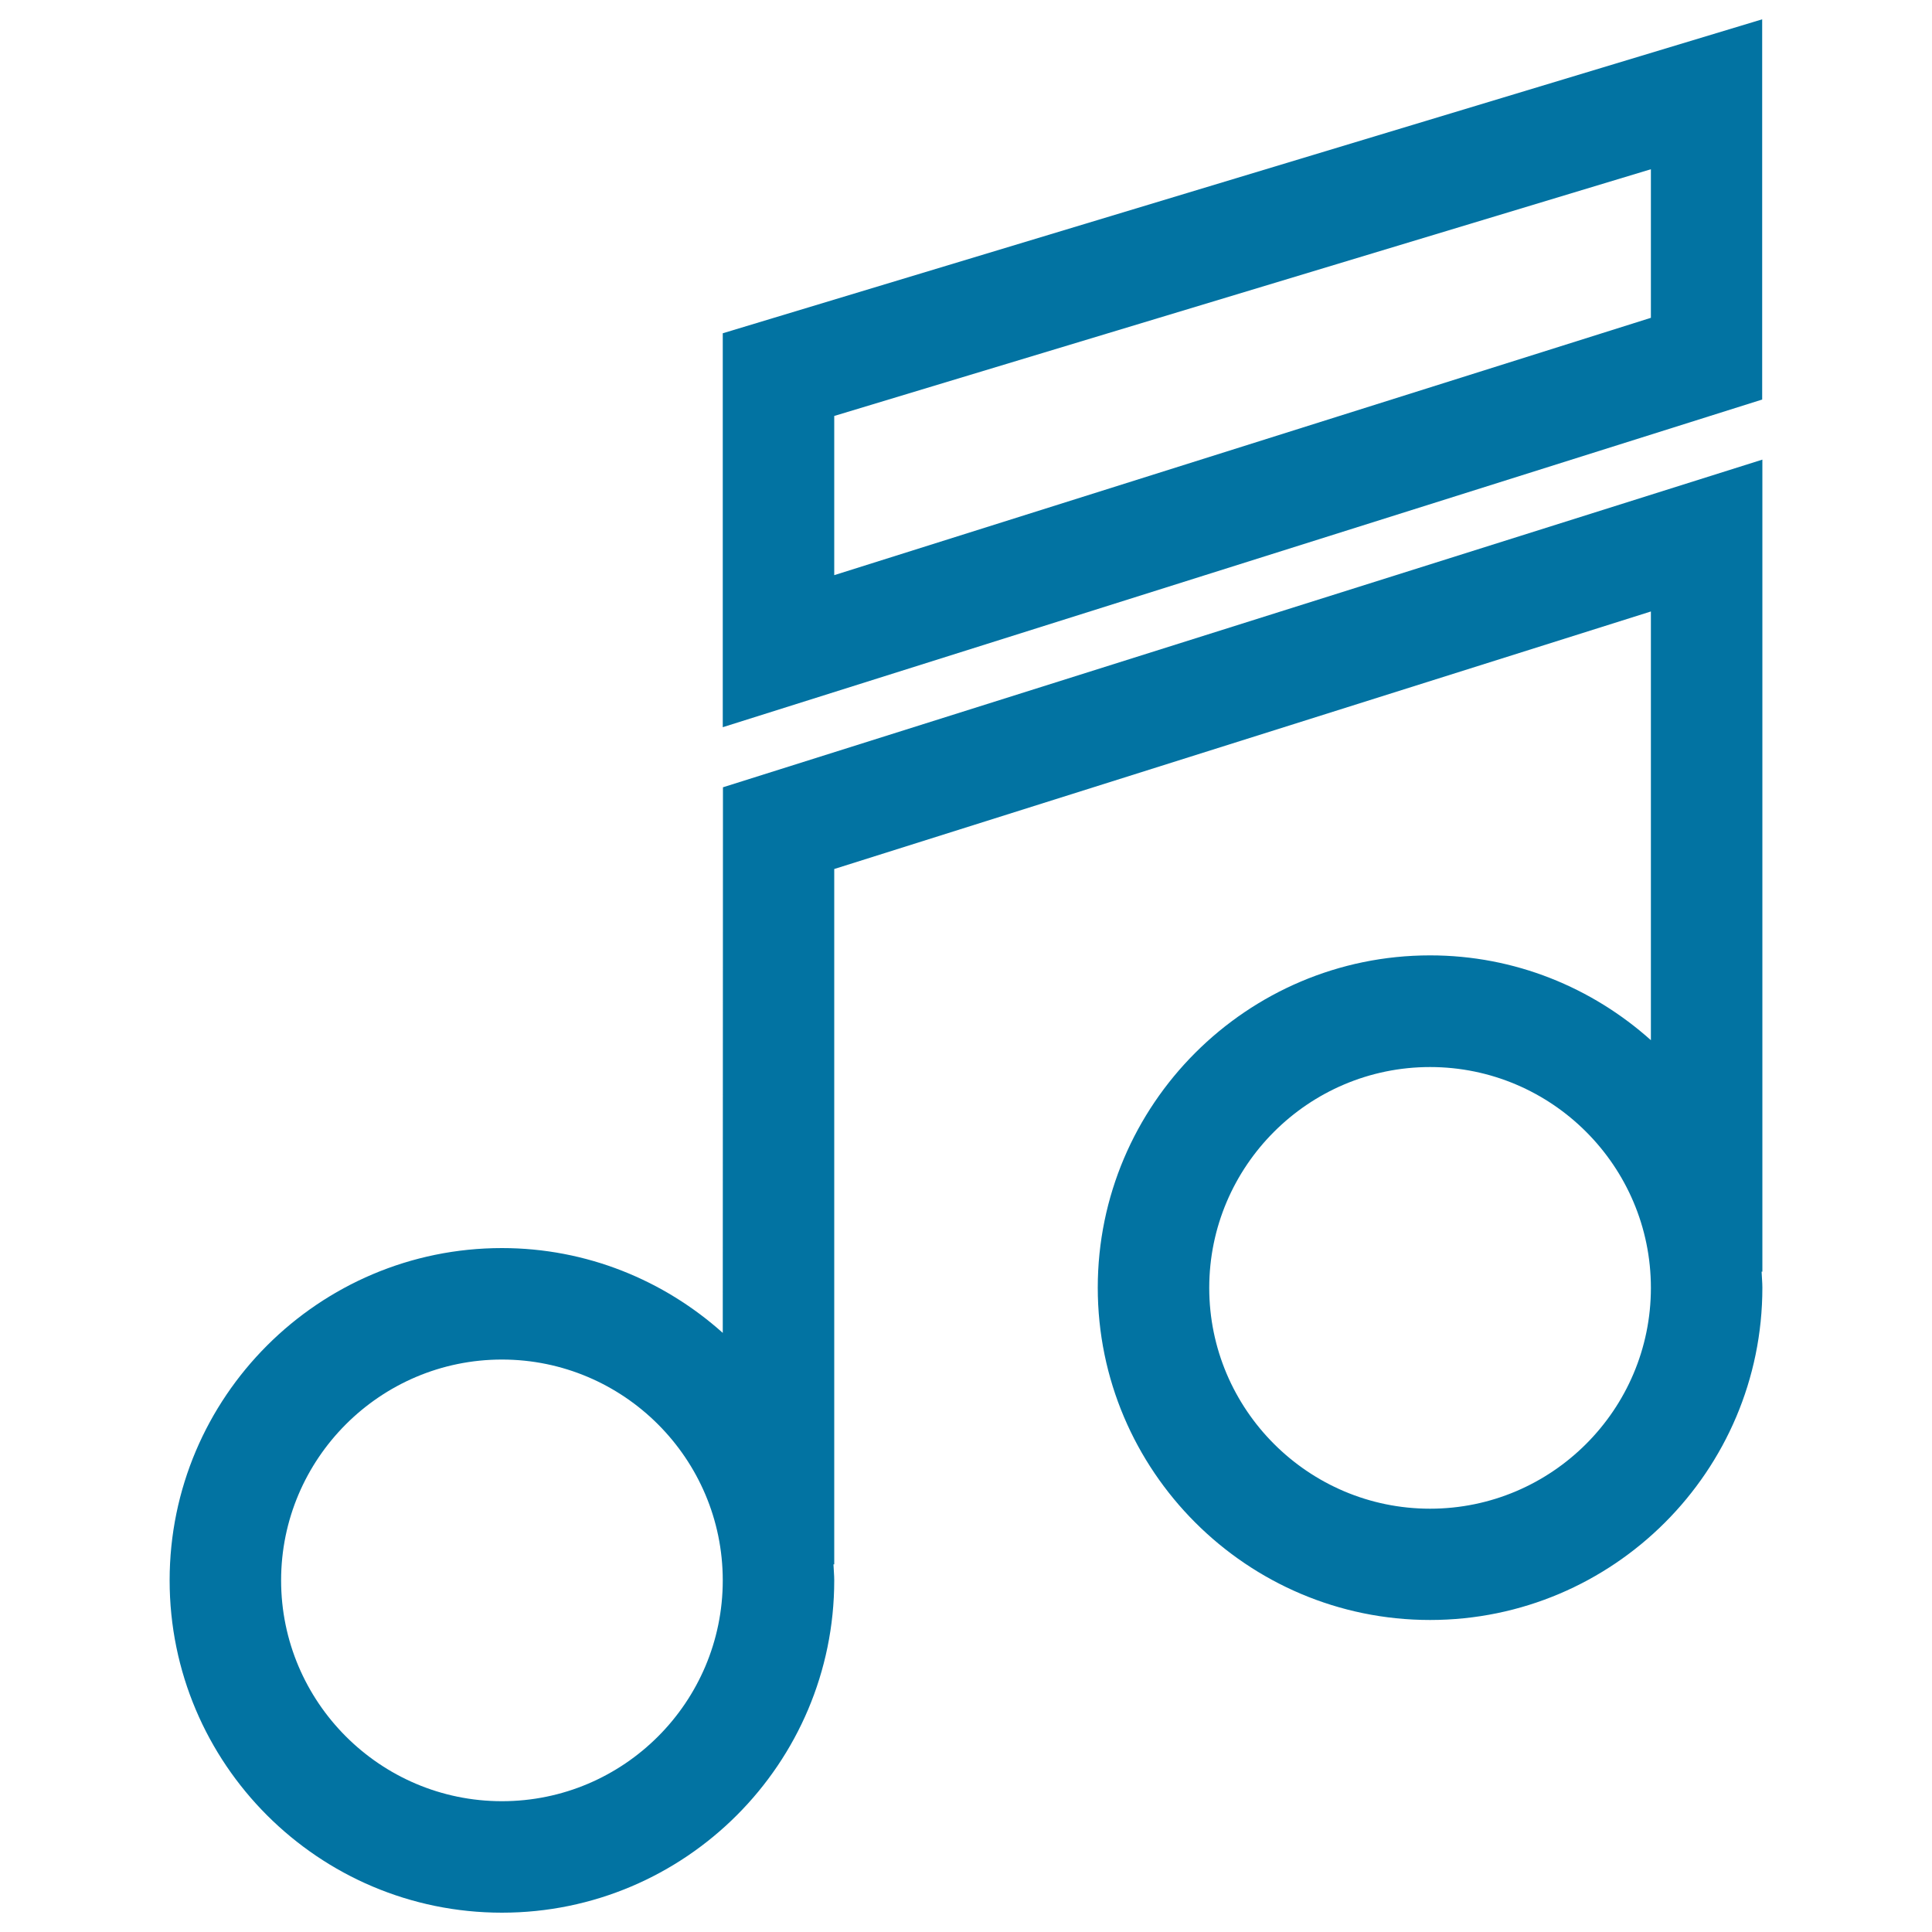 <svg xmlns="http://www.w3.org/2000/svg" viewBox="0 0 1000 1000" style="fill:#0273a2">
<title>Music Note Quaver SVG icon</title>
<g><path d="M374.1,689.9c-30.4-27.2-70.4-43.9-114.3-43.9c-94.8,0-172,77.1-172,172s77.1,172,172,172s172-77.2,172-172c0-2.8-0.3-5.5-0.4-8.3h0.4V449.8l422.7-133.3v221.9c-30.4-27.2-70.4-43.9-114.3-43.9c-94.8,0-172,77.2-172,172s77.2,172,172,172s172-77.1,172-172c0-2.8-0.3-5.5-0.4-8.3h0.4V237.9l-538,169.6L374.1,689.9L374.1,689.9z M740.2,780.9c-63,0-114.3-51.3-114.3-114.3s51.3-114.3,114.3-114.3s114.3,51.3,114.3,114.3S803.2,780.9,740.2,780.9z M259.8,932.3c-63,0-114.3-51.3-114.3-114.3s51.3-114.3,114.3-114.3S374.1,755,374.1,818S322.9,932.3,259.8,932.3z"/><path d="M374.1,172.5v203.9l538-169.6V10L374.1,172.5z M854.5,164.5L431.8,297.7v-82.4L854.5,87.6V164.5z"/></g>
</svg>